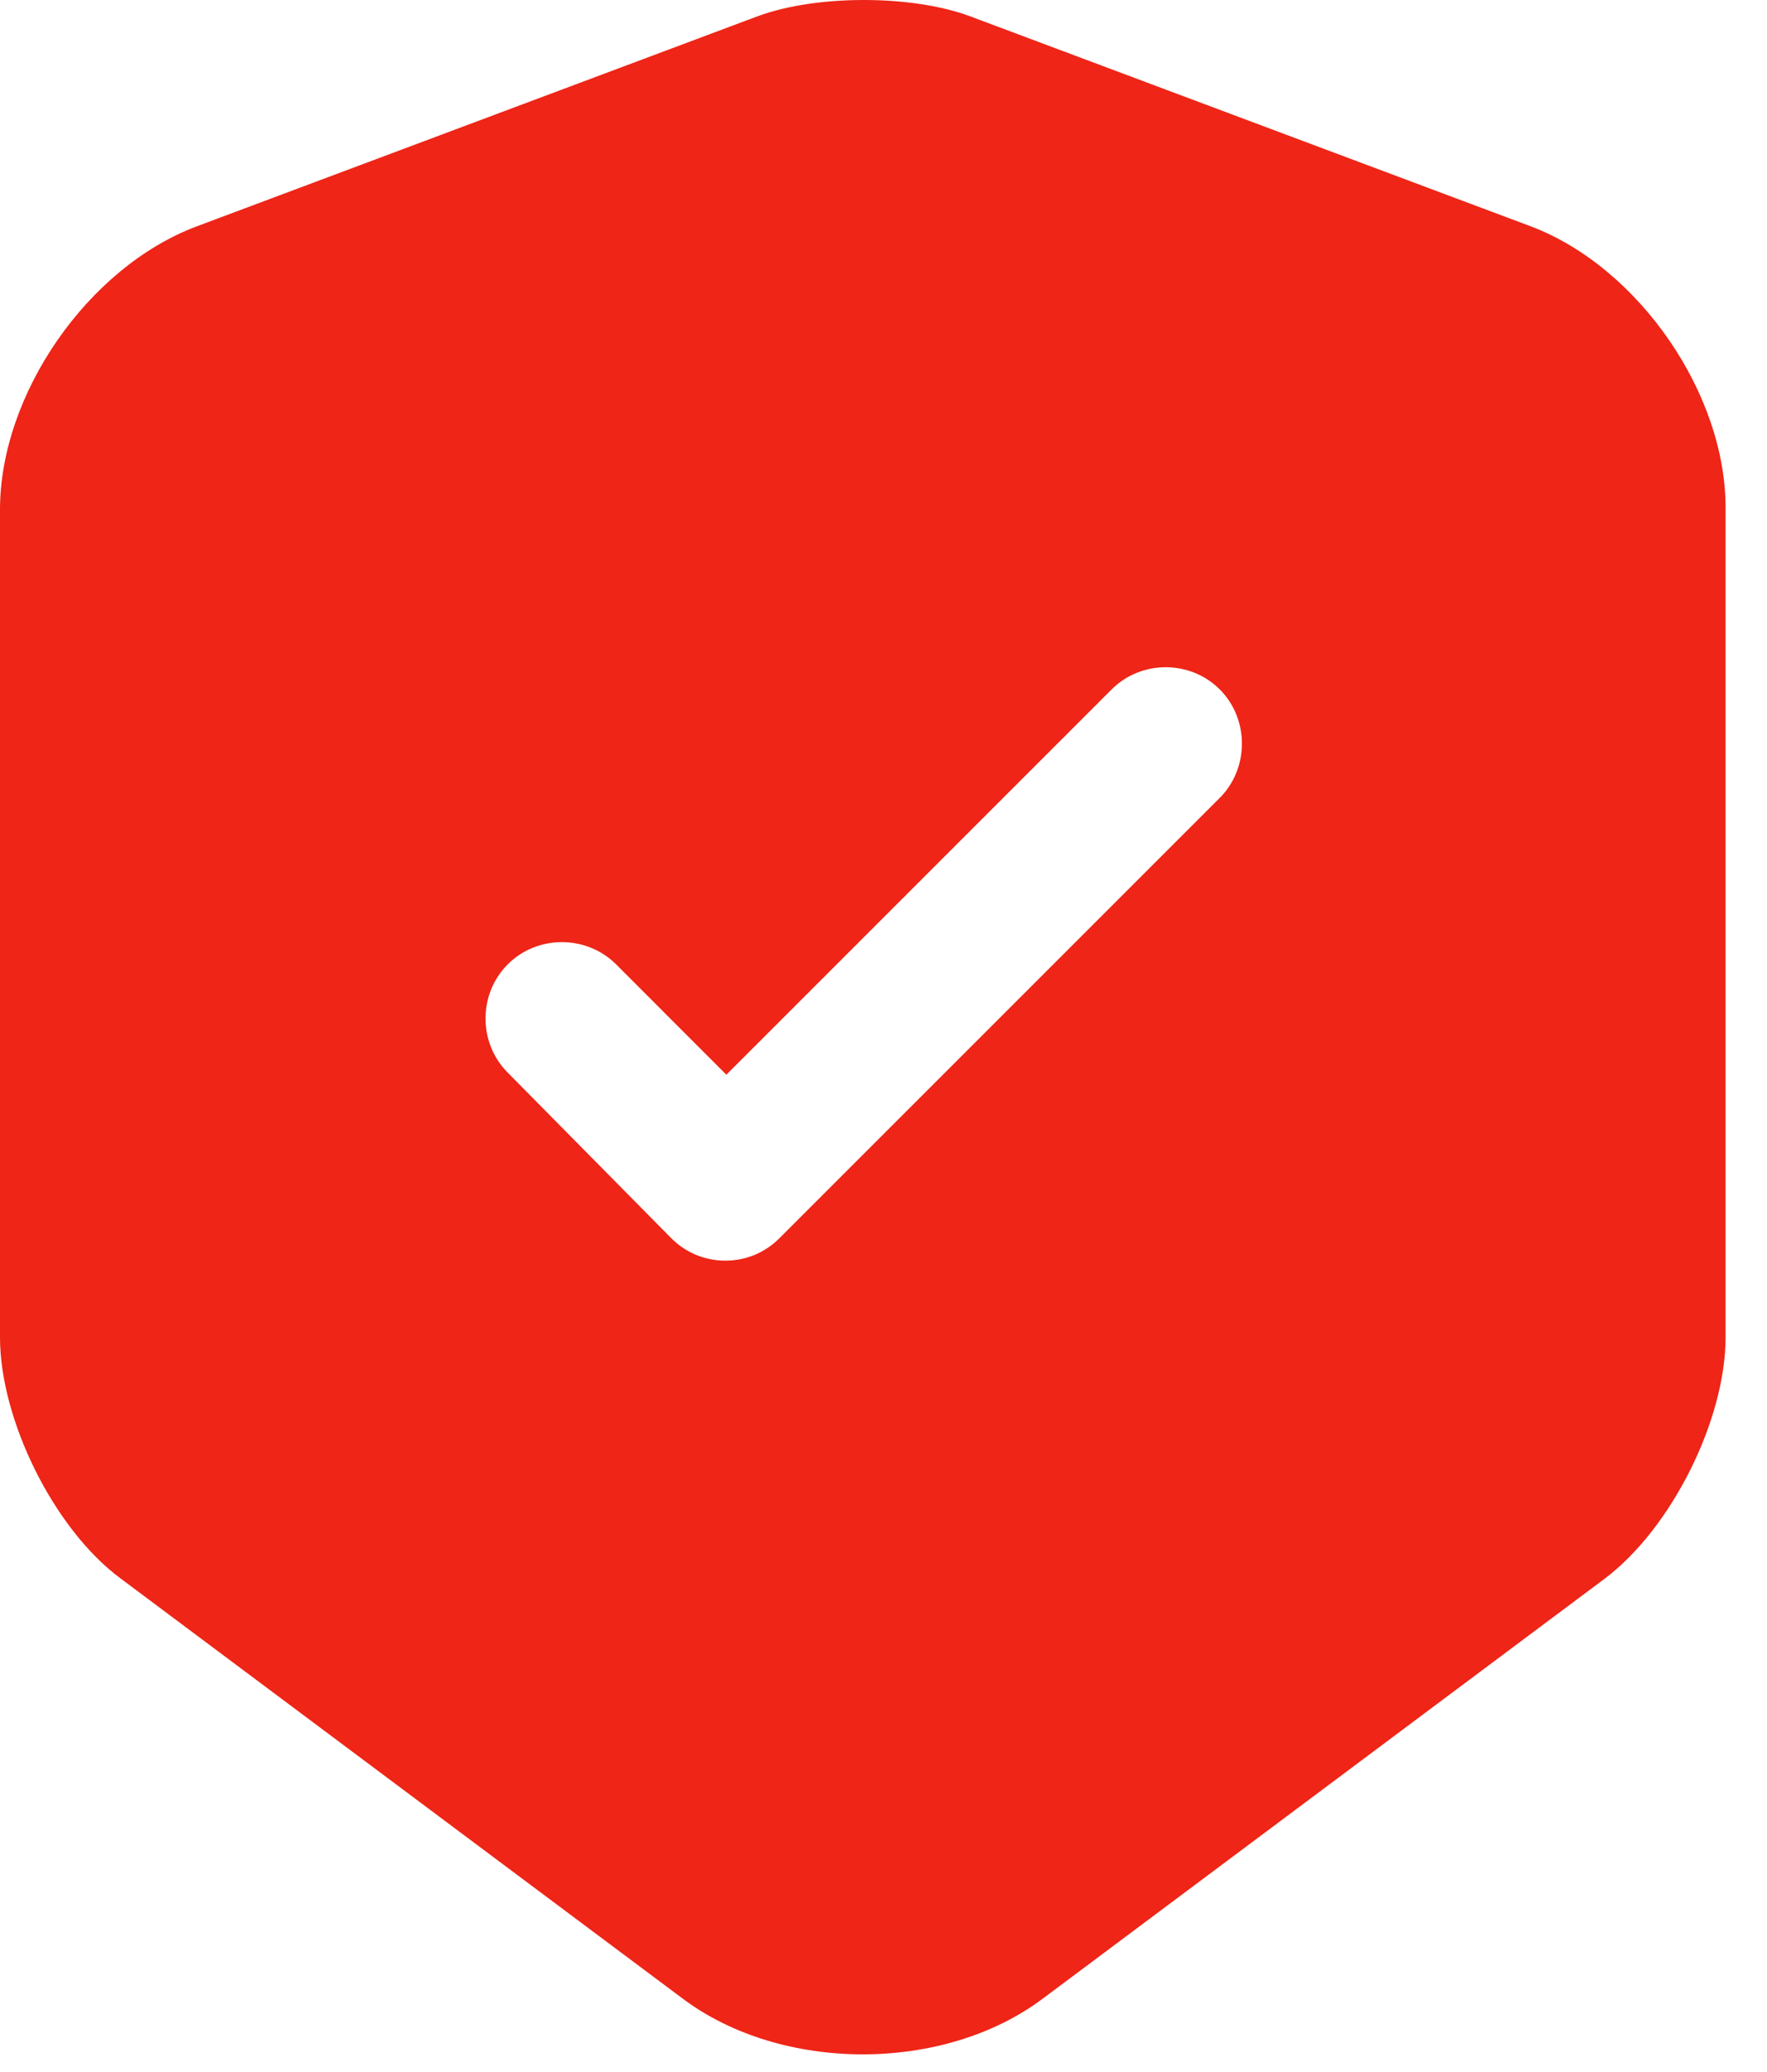<svg width="29" height="34" viewBox="0 0 29 34" fill="none" xmlns="http://www.w3.org/2000/svg">
<path d="M25.134 3.718L15.912 0.264C14.956 -0.088 13.397 -0.088 12.441 0.264L3.219 3.718C1.442 4.389 0 6.468 0 8.363V21.944C0 23.302 0.889 25.096 1.979 25.901L11.2 32.792C12.827 34.016 15.493 34.016 17.119 32.792L26.341 25.901C27.431 25.079 28.32 23.302 28.32 21.944V8.363C28.336 6.468 26.895 4.389 25.134 3.718ZM20.003 13.108L12.793 20.317C12.542 20.569 12.223 20.686 11.905 20.686C11.586 20.686 11.268 20.569 11.016 20.317L8.333 17.601C7.847 17.115 7.847 16.31 8.333 15.824C8.819 15.338 9.624 15.338 10.111 15.824L11.921 17.635L18.243 11.314C18.729 10.827 19.534 10.827 20.02 11.314C20.506 11.8 20.506 12.621 20.003 13.108Z" fill="#EE2517"/>
</svg>
